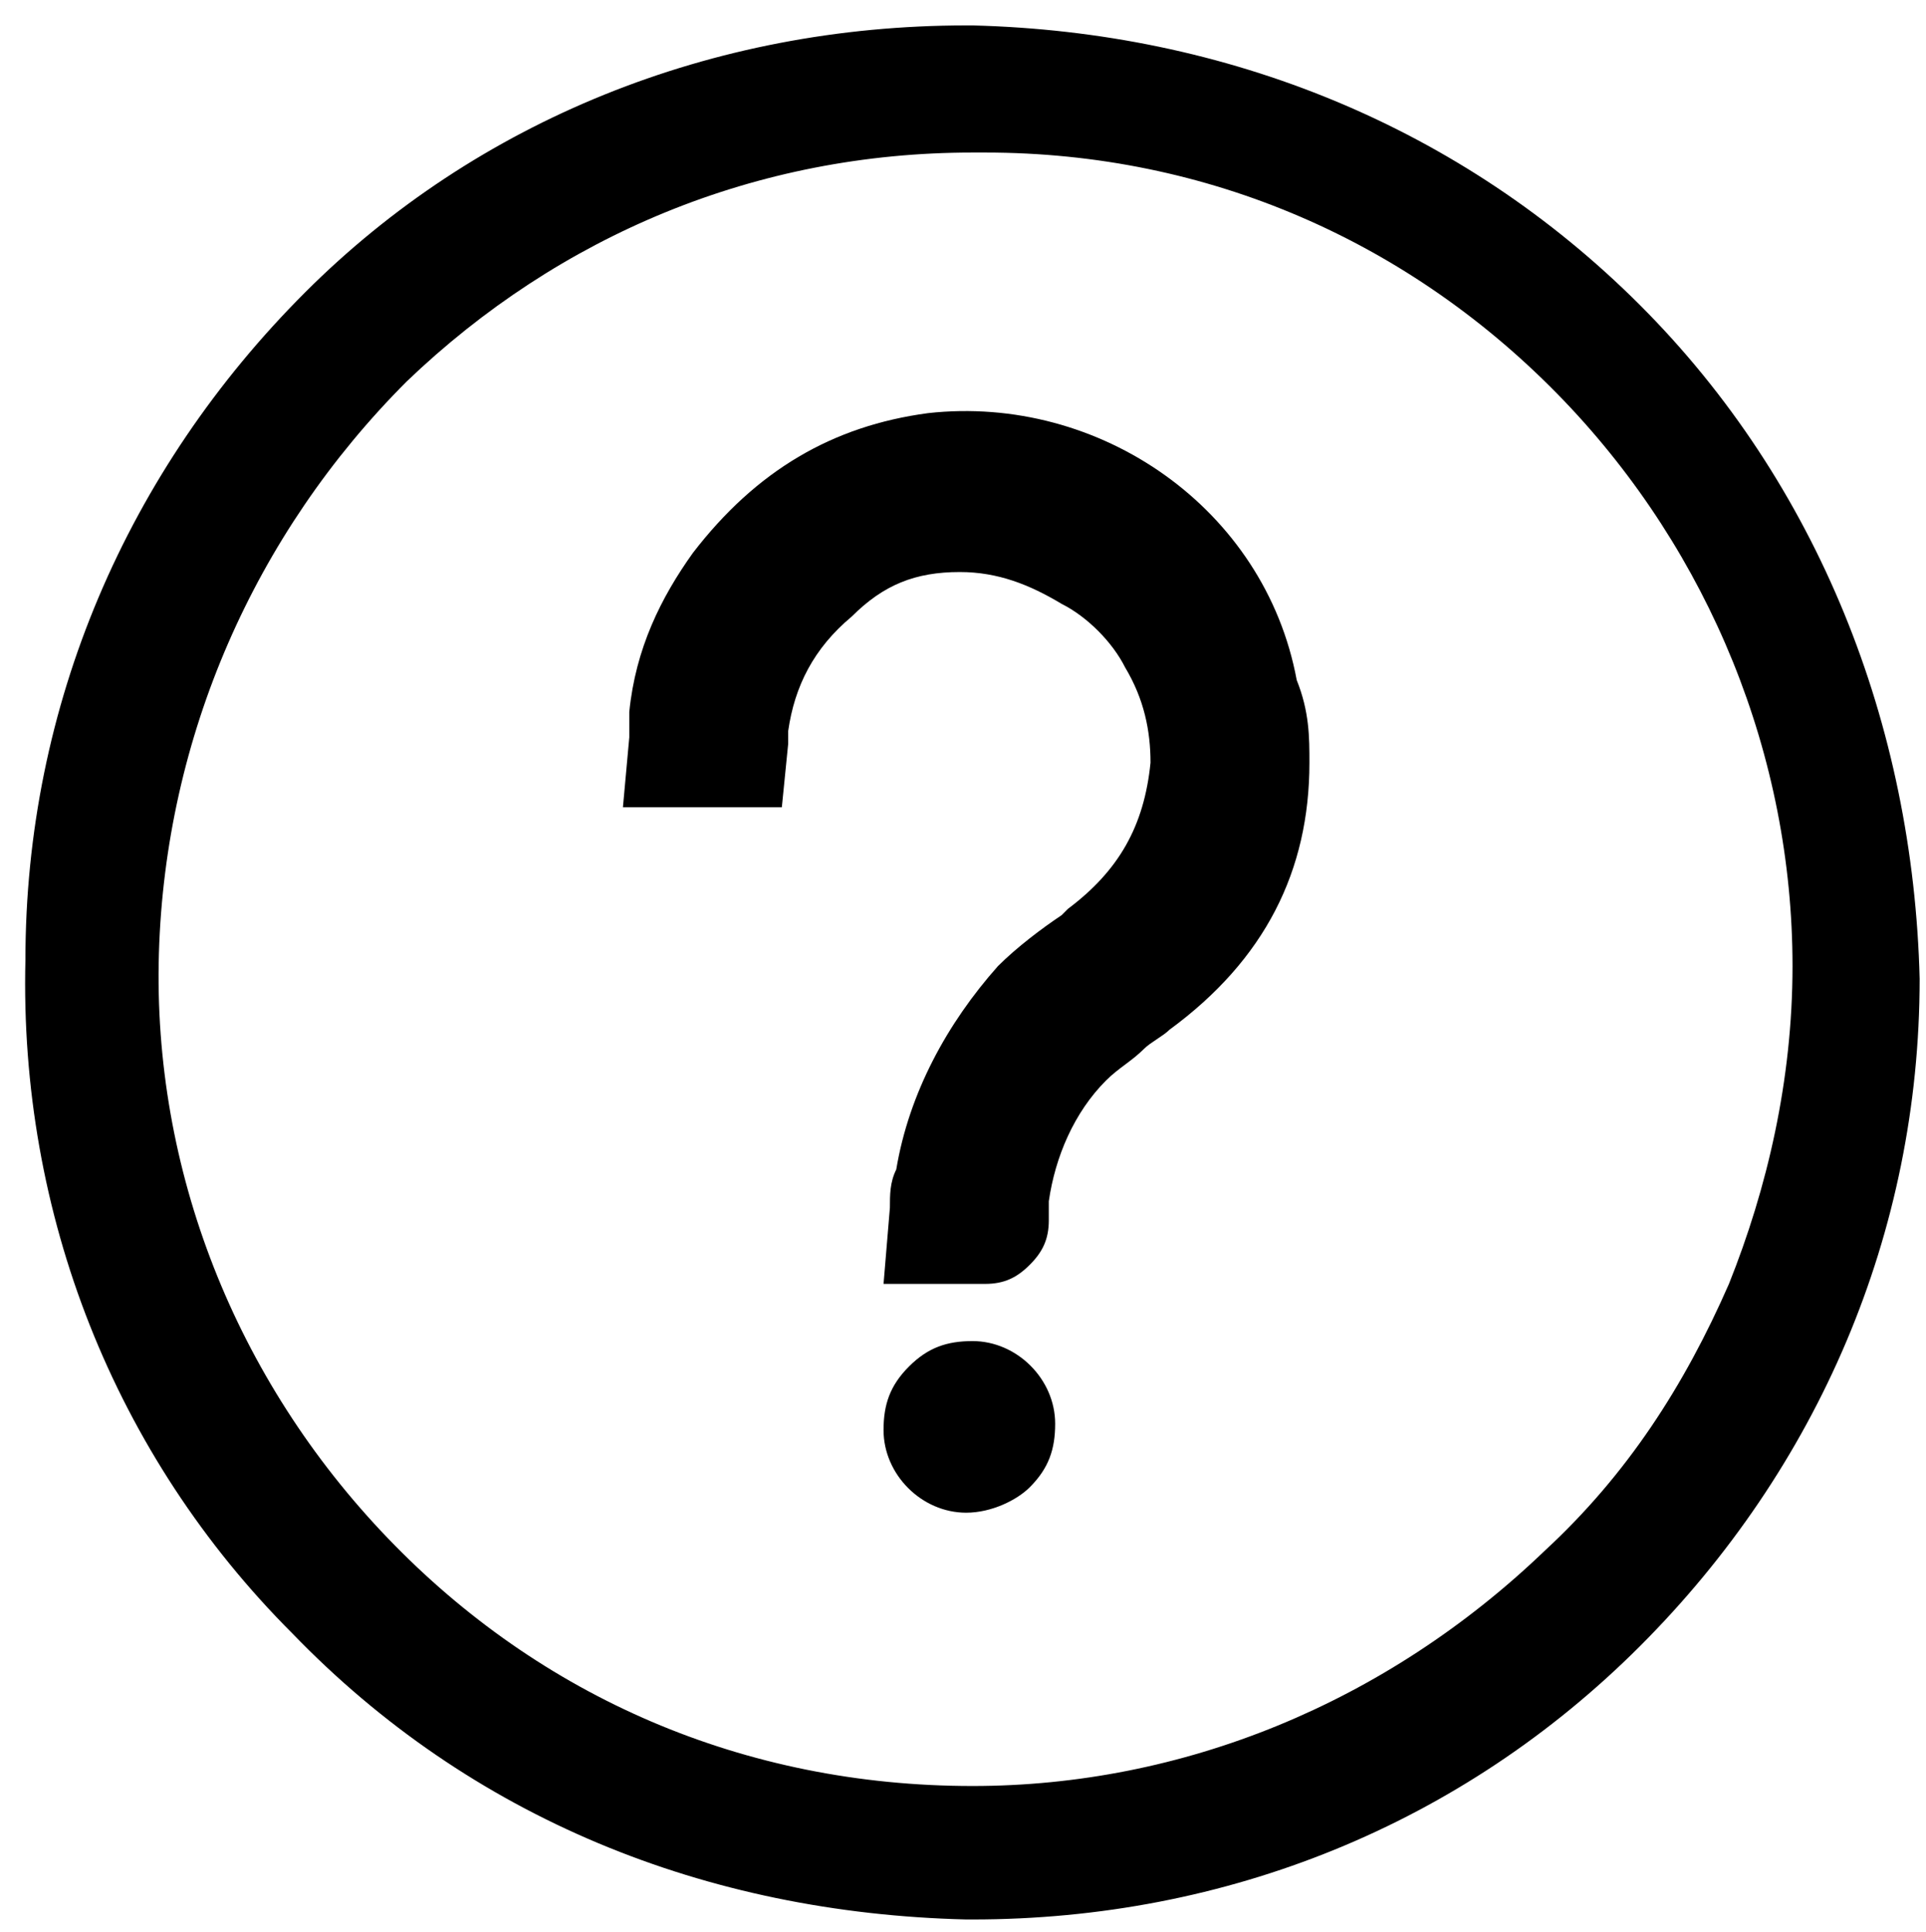 <?xml version="1.0" encoding="UTF-8"?>
<!-- Generator: Adobe Illustrator 27.5.0, SVG Export Plug-In . SVG Version: 6.00 Build 0)  -->
<svg xmlns="http://www.w3.org/2000/svg" xmlns:xlink="http://www.w3.org/1999/xlink" version="1.1" id="Layer_3" x="0px" y="0px" viewBox="0 0 30.3 30.4" style="enable-background:new 0 0 30.3 30.4;" xml:space="preserve">
<path d="M20.6,12c0,1.7-0.7,3.1-2.2,4.2c-0.1,0.1-0.3,0.2-0.4,0.3c-0.2,0.2-0.4,0.3-0.6,0.5c-0.5,0.5-0.8,1.2-0.9,1.9  c0,0.1,0,0.2,0,0.3c0,0.3-0.1,0.5-0.3,0.7c-0.2,0.2-0.4,0.3-0.7,0.3h-1.6L14,19c0-0.2,0-0.4,0.1-0.6c0.2-1.2,0.8-2.3,1.6-3.2  c0.3-0.3,0.7-0.6,1-0.8l0.1-0.1c0.8-0.6,1.2-1.3,1.3-2.3c0-0.5-0.1-1-0.4-1.5c-0.2-0.4-0.6-0.8-1-1c-0.5-0.3-1-0.5-1.6-0.5  c-0.7,0-1.2,0.2-1.7,0.7c-0.6,0.5-0.9,1.1-1,1.8c0,0.1,0,0.2,0,0.2l-0.1,1H9.8l0.1-1.1c0-0.1,0-0.3,0-0.4c0.1-1,0.5-1.8,1-2.5  c1-1.3,2.2-2,3.7-2.2c2.7-0.3,5.3,1.5,5.8,4.2C20.6,11.2,20.6,11.6,20.6,12z"></path>
<path d="M25.8,4.8C23,2,19.3,0.5,15.3,0.4l-0.1,0c-4,0-7.7,1.5-10.4,4.2C2,7.4,0.4,11.1,0.4,15.1c-0.1,4,1.4,7.8,4.2,10.6  c2.8,2.9,6.5,4.4,10.6,4.5h0.1c4,0,7.7-1.5,10.5-4.3c2.8-2.8,4.4-6.5,4.4-10.5C30.1,11.4,28.6,7.6,25.8,4.8z M15.3,28.1L15.3,28.1  c-3.6,0-6.8-1.4-9.2-3.9c-2.4-2.5-3.7-5.8-3.6-9.2c0.1-3.4,1.5-6.6,3.9-9c2.4-2.3,5.5-3.6,8.9-3.6c0.1,0,0.1,0,0.2,0  c3.5,0,6.7,1.4,9.1,3.9c2.3,2.4,3.6,5.6,3.6,8.9c0,1.8-0.4,3.5-1,5c-0.7,1.6-1.6,3-2.9,4.2C21.8,26.8,18.6,28.1,15.3,28.1z"></path>
<path d="M16.6,22.4c0,0.4-0.1,0.7-0.4,1c-0.2,0.2-0.6,0.4-1,0.4c-0.7,0-1.3-0.6-1.3-1.3c0-0.4,0.1-0.7,0.4-1c0.3-0.3,0.6-0.4,1-0.4  C16,21.1,16.6,21.7,16.6,22.4z"></path>
</svg>
